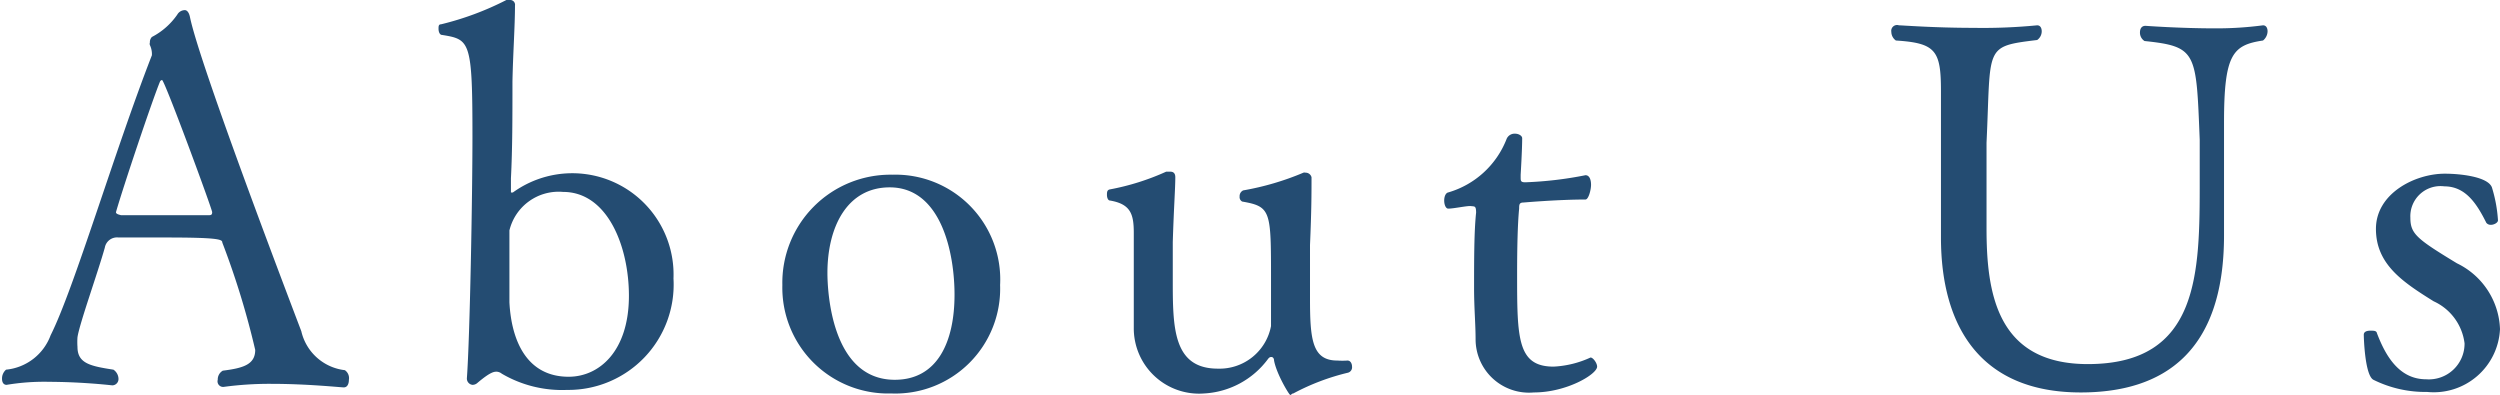 <svg xmlns="http://www.w3.org/2000/svg" width="98.74" height="15.6" viewBox="0 0 98.74 15.6"><defs><style>.cls-1{fill:#244c72;}</style></defs><g id="レイヤー_2" data-name="レイヤー 2"><g id="レイヤー_1-2" data-name="レイヤー 1"><path class="cls-1" d="M13.78,15c0,.16-.06.3-.2.3s-1.42-.14-2.86-.14a13.51,13.51,0,0,0-1.88.12h0A.22.22,0,0,1,8.6,15a.4.4,0,0,1,.2-.36c.8-.1,1.28-.24,1.28-.82a32.22,32.22,0,0,0-1.3-4.24c0-.12-.1-.2-2.24-.2-.74,0-1.48,0-1.86,0a.49.49,0,0,0-.54.4c-.28,1-1,3-1.08,3.54a2.73,2.73,0,0,0,0,.38c0,.66.52.76,1.42.9a.45.45,0,0,1,.2.36.25.25,0,0,1-.24.26,24.94,24.94,0,0,0-2.5-.14,9,9,0,0,0-1.68.12h0c-.12,0-.18-.1-.18-.24a.46.46,0,0,1,.16-.36,2.09,2.09,0,0,0,1.76-1.36c.92-1.82,2.52-7.26,4-11.06,0,0,0-.06,0-.08a.84.84,0,0,0-.08-.32.15.15,0,0,1,0-.1A.29.29,0,0,1,6,1.46,2.77,2.77,0,0,0,7,.58.35.35,0,0,1,7.3.4c.08,0,.16.08.2.26.08.38.4,1.9,4.4,12.42a2,2,0,0,0,1.72,1.54A.38.38,0,0,1,13.78,15ZM6.4,3.16a.11.11,0,0,0-.08.06C6,4,4.86,7.4,4.58,8.38v0c0,.08.14.1.2.12.22,0,.8,0,1.44,0,.8,0,1.66,0,2,0,.1,0,.16,0,.16-.12S6.5,3.16,6.4,3.16Z"/><path class="cls-1" d="M19.82,14.76a.36.36,0,0,0-.2-.08c-.1,0-.24,0-.76.44a.29.29,0,0,1-.2.08.25.25,0,0,1-.22-.26v0c.12-1.64.22-7.22.22-9.56,0-3.78-.1-3.82-1.2-4-.1,0-.14-.14-.14-.24s0-.18.1-.18A11.64,11.64,0,0,0,20,0a.3.3,0,0,1,.14,0,.19.19,0,0,1,.2.22c0,.8-.08,1.94-.1,3,0,1.38,0,2.68-.06,3.82,0,.22,0,.46,0,.56v0a0,0,0,0,0,0,0,.15.15,0,0,0,.08,0A4,4,0,0,1,26.6,11a4.16,4.16,0,0,1-4.2,4.4A4.71,4.71,0,0,1,19.82,14.76Zm2.42-7.18A2,2,0,0,0,20.12,9.1v2.84c.08,1.54.7,2.94,2.34,2.94,1.2,0,2.38-1,2.38-3.2C24.84,9.74,24,7.58,22.24,7.58Z"/><path class="cls-1" d="M35.2,15.54a4.18,4.18,0,0,1-4.3-4.28A4.27,4.27,0,0,1,35.24,6.9a4.14,4.14,0,0,1,4.26,4.36A4.14,4.14,0,0,1,35.2,15.54ZM35.14,7.4c-1.68,0-2.46,1.56-2.46,3.38,0,.68.14,4.22,2.66,4.22,1.7,0,2.36-1.52,2.36-3.36C37.7,10,37.18,7.4,35.14,7.4Z"/><path class="cls-1" d="M51.08,15.54c-.06,0-.08.06-.12.06s-.54-.82-.64-1.36c0-.1-.06-.14-.1-.14s-.08,0-.14.08a3.36,3.36,0,0,1-2.52,1.36,2.58,2.58,0,0,1-2.78-2.6c0-.46,0-1,0-1.56,0-.74,0-1.46,0-1.92V9.2c0-.74-.12-1.14-.94-1.28-.08,0-.12-.12-.12-.22s0-.2.12-.22a9.68,9.68,0,0,0,2.22-.7l.16,0c.12,0,.2.06.2.22,0,.44-.06,1.24-.1,2.56,0,.3,0,.88,0,1.48,0,1.88,0,3.52,1.78,3.52a2.07,2.07,0,0,0,2.1-1.68c0-.26,0-1,0-1.86,0-2.7,0-2.86-1.14-3.06a.2.2,0,0,1-.1-.2.25.25,0,0,1,.14-.24,10.87,10.87,0,0,0,2.38-.7.12.12,0,0,1,.08,0A.24.24,0,0,1,51.8,7v0c0,.64,0,1.3-.06,2.68,0,.34,0,1.24,0,2.1,0,1.62.08,2.46,1.08,2.46a3,3,0,0,0,.4,0h0c.12,0,.18.12.18.24a.22.22,0,0,1-.16.24A9,9,0,0,0,51.08,15.54Z"/><path class="cls-1" d="M60.58,15.5a2.11,2.11,0,0,1-2.3-2.1c0-.58-.06-1.26-.06-2,0-1.1,0-2.26.08-3,0-.28-.06-.24-.2-.26s-.68.1-.9.1h0c-.1,0-.16-.16-.16-.32s.06-.3.16-.32A3.53,3.53,0,0,0,59.5,5.5a.34.34,0,0,1,.34-.22c.14,0,.28.08.28.18v0c0,.46-.06,1.44-.06,1.44V7c0,.14,0,.2.18.2a14.78,14.78,0,0,0,2.38-.28h0c.16,0,.22.18.22.38s-.1.58-.22.58c-1.08,0-2.46.12-2.46.12C60,8,60,8.1,60,8.24c-.06.6-.08,1.6-.08,2.56,0,2.54,0,3.68,1.44,3.68a3.93,3.93,0,0,0,1.46-.36h0c.1,0,.26.22.26.36C63.08,14.78,61.88,15.5,60.58,15.5Z"/><path class="cls-1" d="M87.84,4.84V9.3c0,4.6-2.38,6.2-5.66,6.2-3.94,0-5.52-2.58-5.52-6.12v-.2c0-1.22,0-2.7,0-3.58s0-1.44,0-2c0-1.6-.2-1.9-1.78-2a.42.42,0,0,1-.18-.34A.23.23,0,0,1,75,1c.14,0,1.4.1,2.94.1A22.14,22.14,0,0,0,80.46,1h0c.12,0,.18.1.18.24a.42.42,0,0,1-.18.34c-2.12.26-1.82.24-2,4.06,0,.94,0,2.32,0,3.38,0,2.54.4,5.36,4,5.36,4.42,0,4.42-3.6,4.42-7.26,0-.6,0-1.08,0-1.6-.14-3.46-.1-3.68-2.18-3.9a.39.39,0,0,1-.18-.34c0-.14.06-.26.22-.26,0,0,1.36.1,2.74.1A13.93,13.93,0,0,0,89.38,1h0c.12,0,.18.1.18.24a.48.48,0,0,1-.18.36C88.18,1.78,87.84,2.14,87.84,4.84Z"/><path class="cls-1" d="M95.86,15.48A4.61,4.61,0,0,1,93.74,15c-.34-.18-.38-1.68-.38-1.78v0c0-.12.12-.16.26-.16s.24,0,.26.1c.34.9.88,1.82,1.94,1.82a1.41,1.41,0,0,0,1.52-1.42,2.11,2.11,0,0,0-1.22-1.66c-1.22-.76-2.28-1.46-2.28-2.86s1.54-2.18,2.72-2.18c.62,0,1.7.12,1.86.54a5.54,5.54,0,0,1,.24,1.3c0,.1-.16.18-.28.18a.22.22,0,0,1-.18-.08c-.38-.76-.82-1.44-1.66-1.44A1.19,1.19,0,0,0,95.2,8.6c0,.64.26.84,1.84,1.8A3,3,0,0,1,98.74,13,2.62,2.62,0,0,1,95.86,15.48Z"/></g></g></svg>
